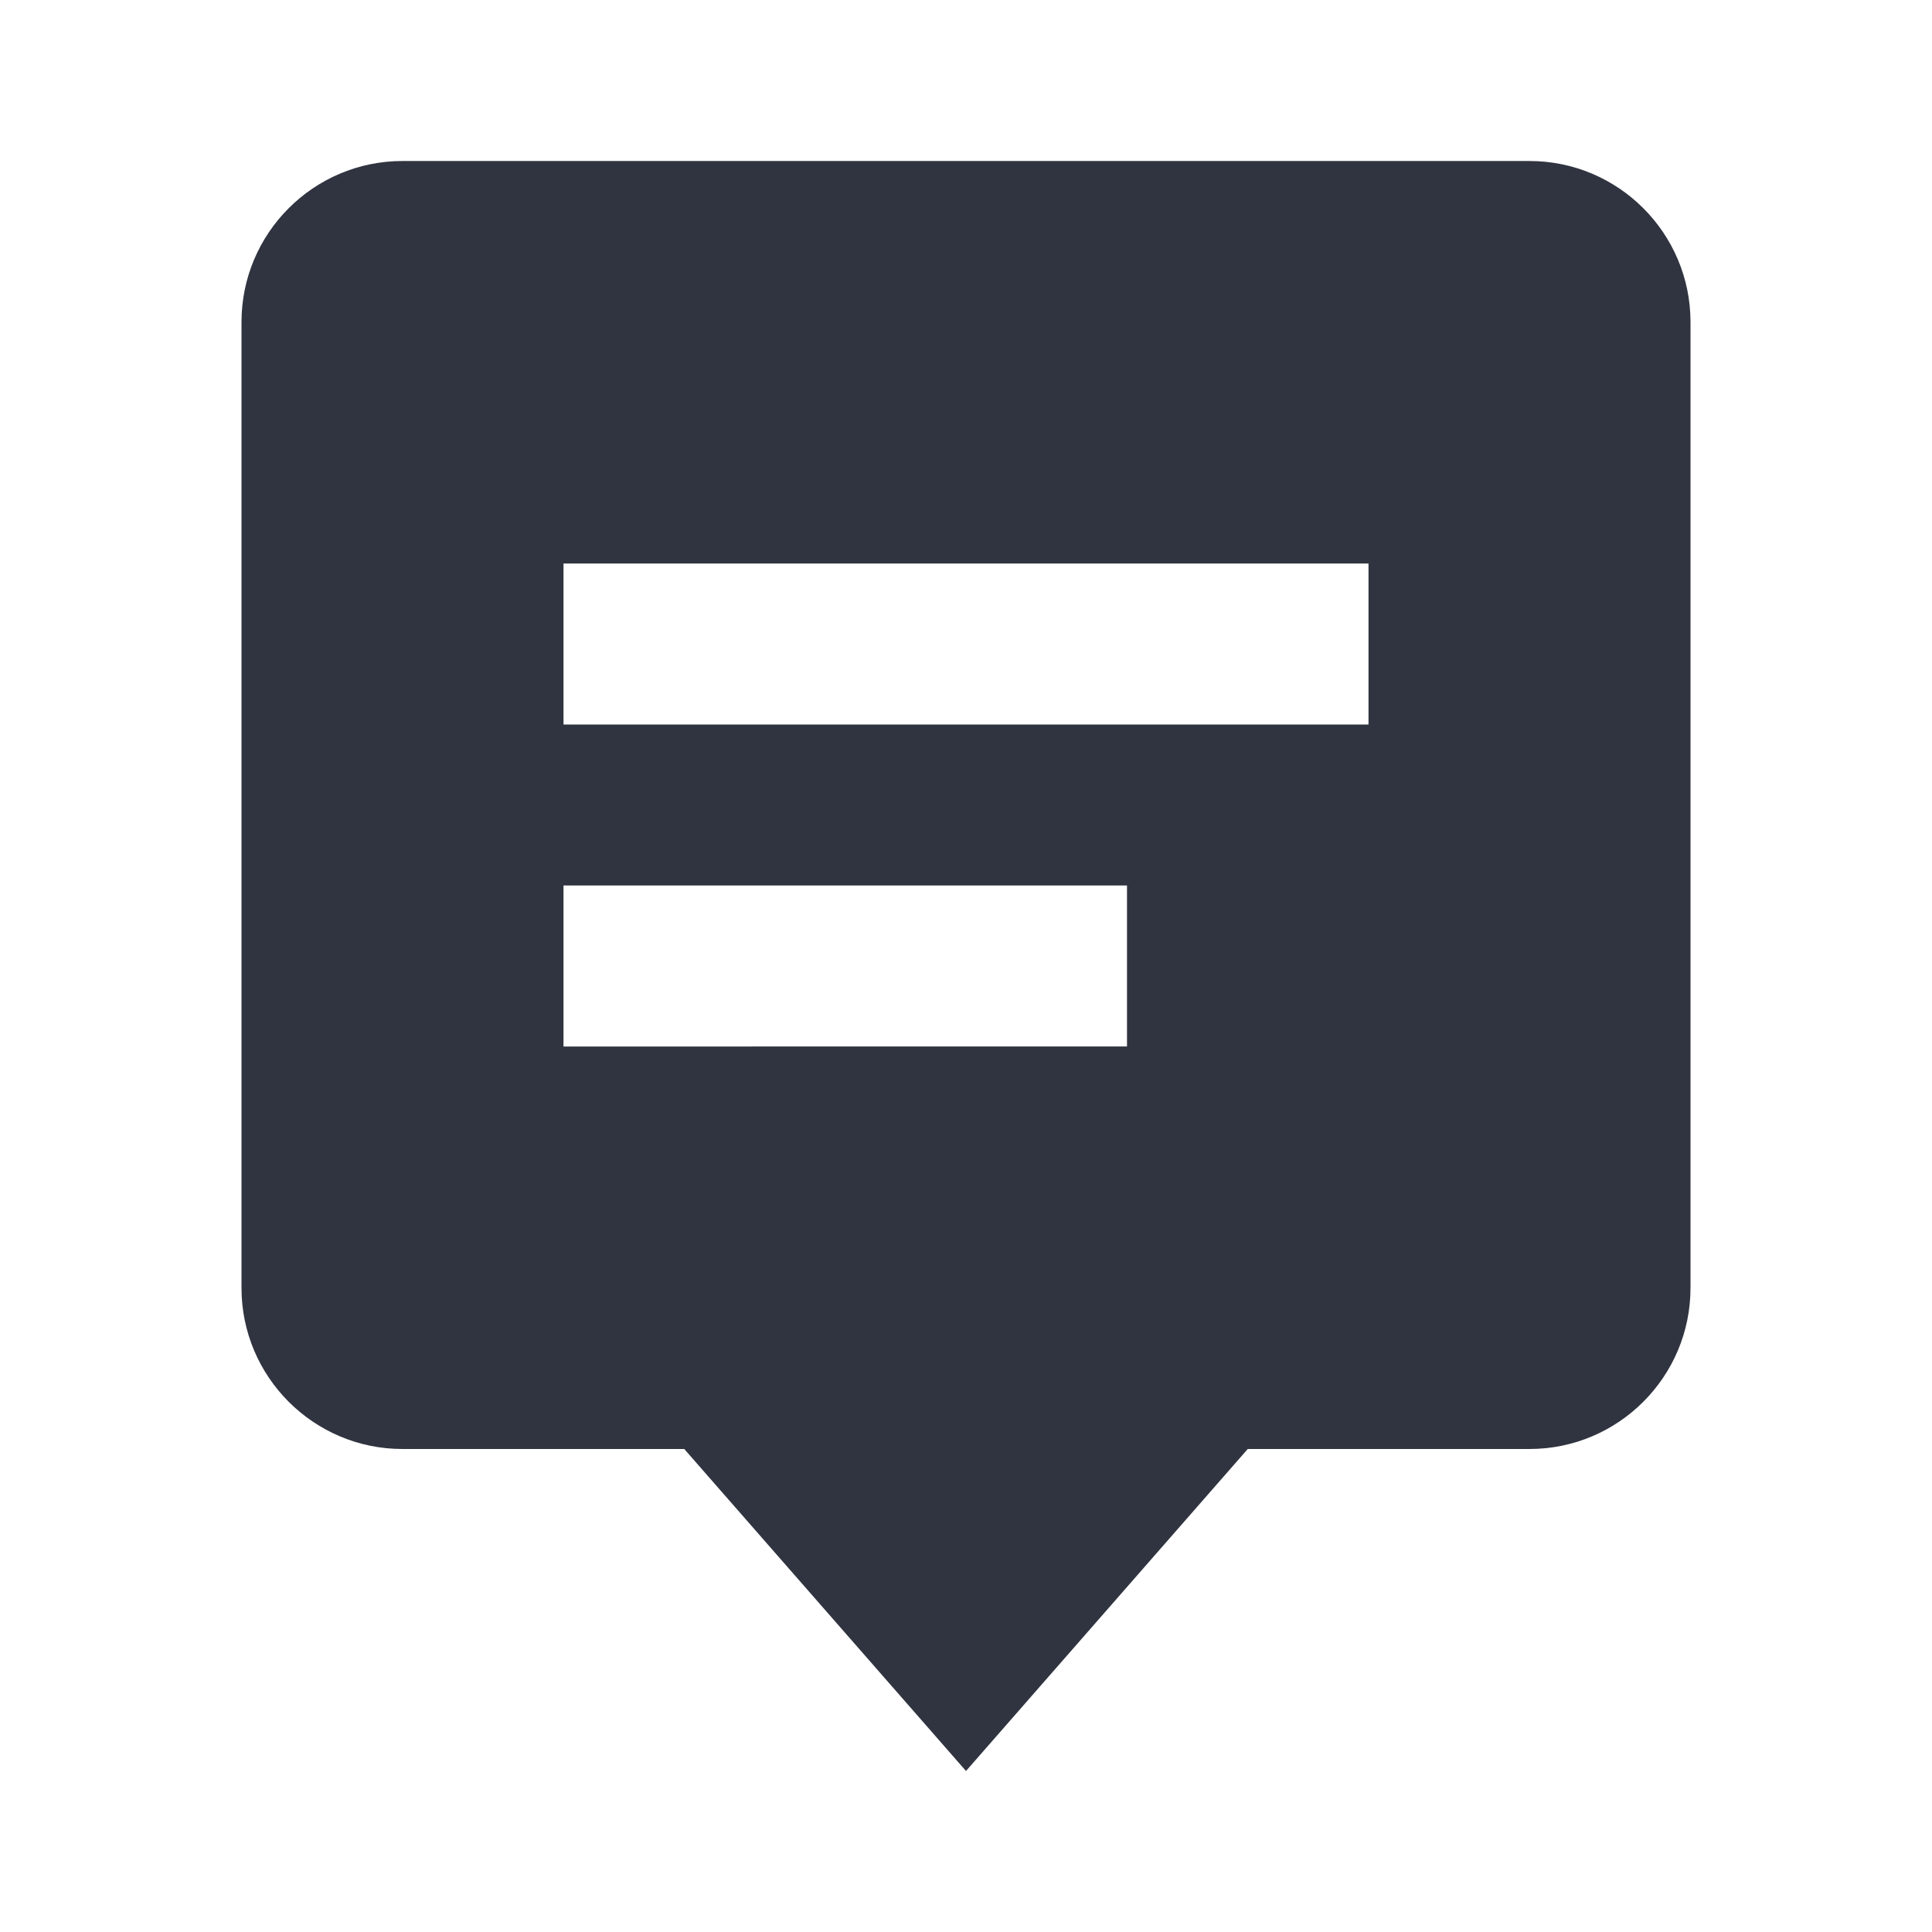 <svg xmlns="http://www.w3.org/2000/svg" width="24" height="24" viewBox="0 0 24 24" style="fill:#303440;transform:;-ms-filter:"><path d="M8.5,18l3.5,4l3.5-4H19c1.103,0,2-0.897,2-2V4c0-1.103-0.897-2-2-2H5C3.897,2,3,2.897,3,4v12c0,1.103,0.897,2,2,2H8.5z M7,7h10v2H7V7z M7,11h7v2H7V11z"></path></svg>